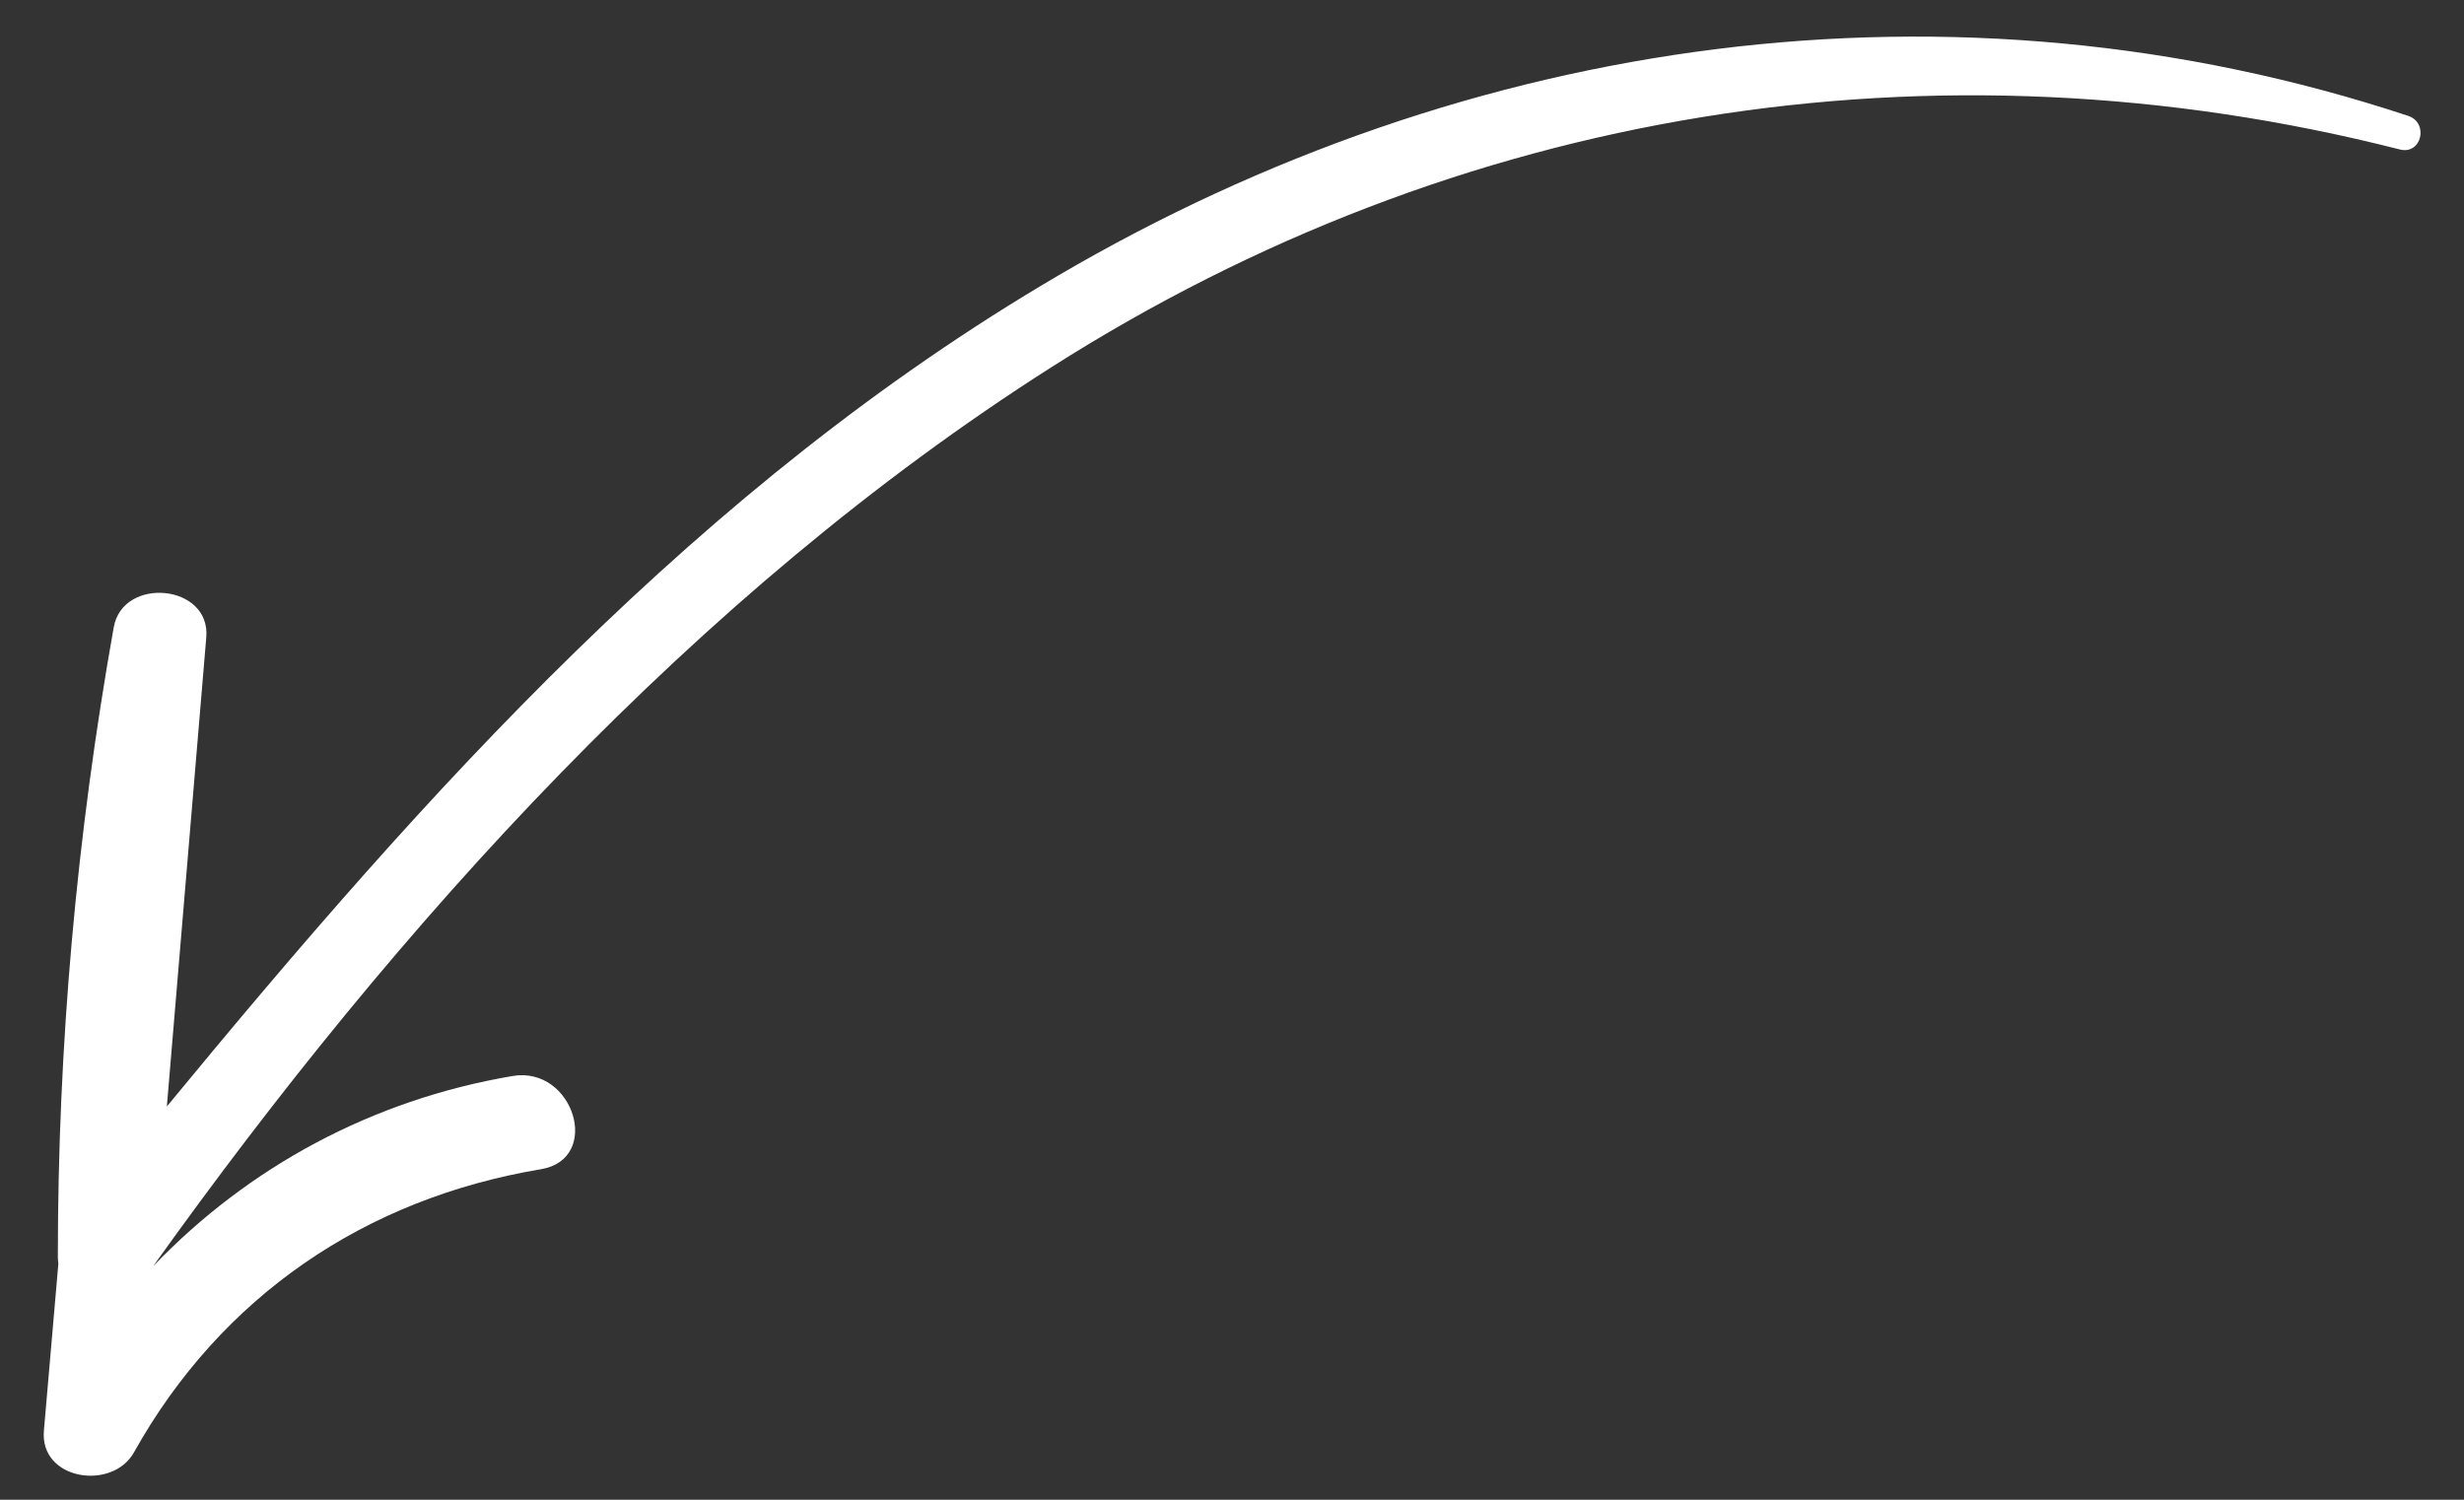 <?xml version="1.0" encoding="UTF-8"?> <svg xmlns="http://www.w3.org/2000/svg" width="92" height="56" viewBox="0 0 92 56" fill="none"><rect x="0" y="0" width="92" height="56" fill="#333333" stroke="none"/><path d="M1.639 53.419C1.819 51.341 1.999 49.262 2.179 47.184C2.17 47.106 2.16 47.029 2.16 46.945C2.158 39.033 2.858 31.208 4.247 23.421C4.589 21.506 7.87 21.811 7.702 23.796C7.211 29.636 6.72 35.475 6.23 41.315C15.943 29.522 26.145 18.122 39.502 10.294C54.837 1.307 72.924 -1.293 89.915 4.326C90.693 4.583 90.422 5.789 89.604 5.581C72.179 1.145 54.407 4.074 39.262 13.708C25.977 22.159 14.841 34.51 5.729 47.265L5.729 47.269C9.279 43.572 13.895 41.068 19.136 40.178C21.419 39.79 22.496 43.276 20.195 43.659C13.632 44.756 8.266 48.397 4.999 54.235C4.194 55.672 1.478 55.274 1.639 53.419Z" fill="white"></path></svg> 